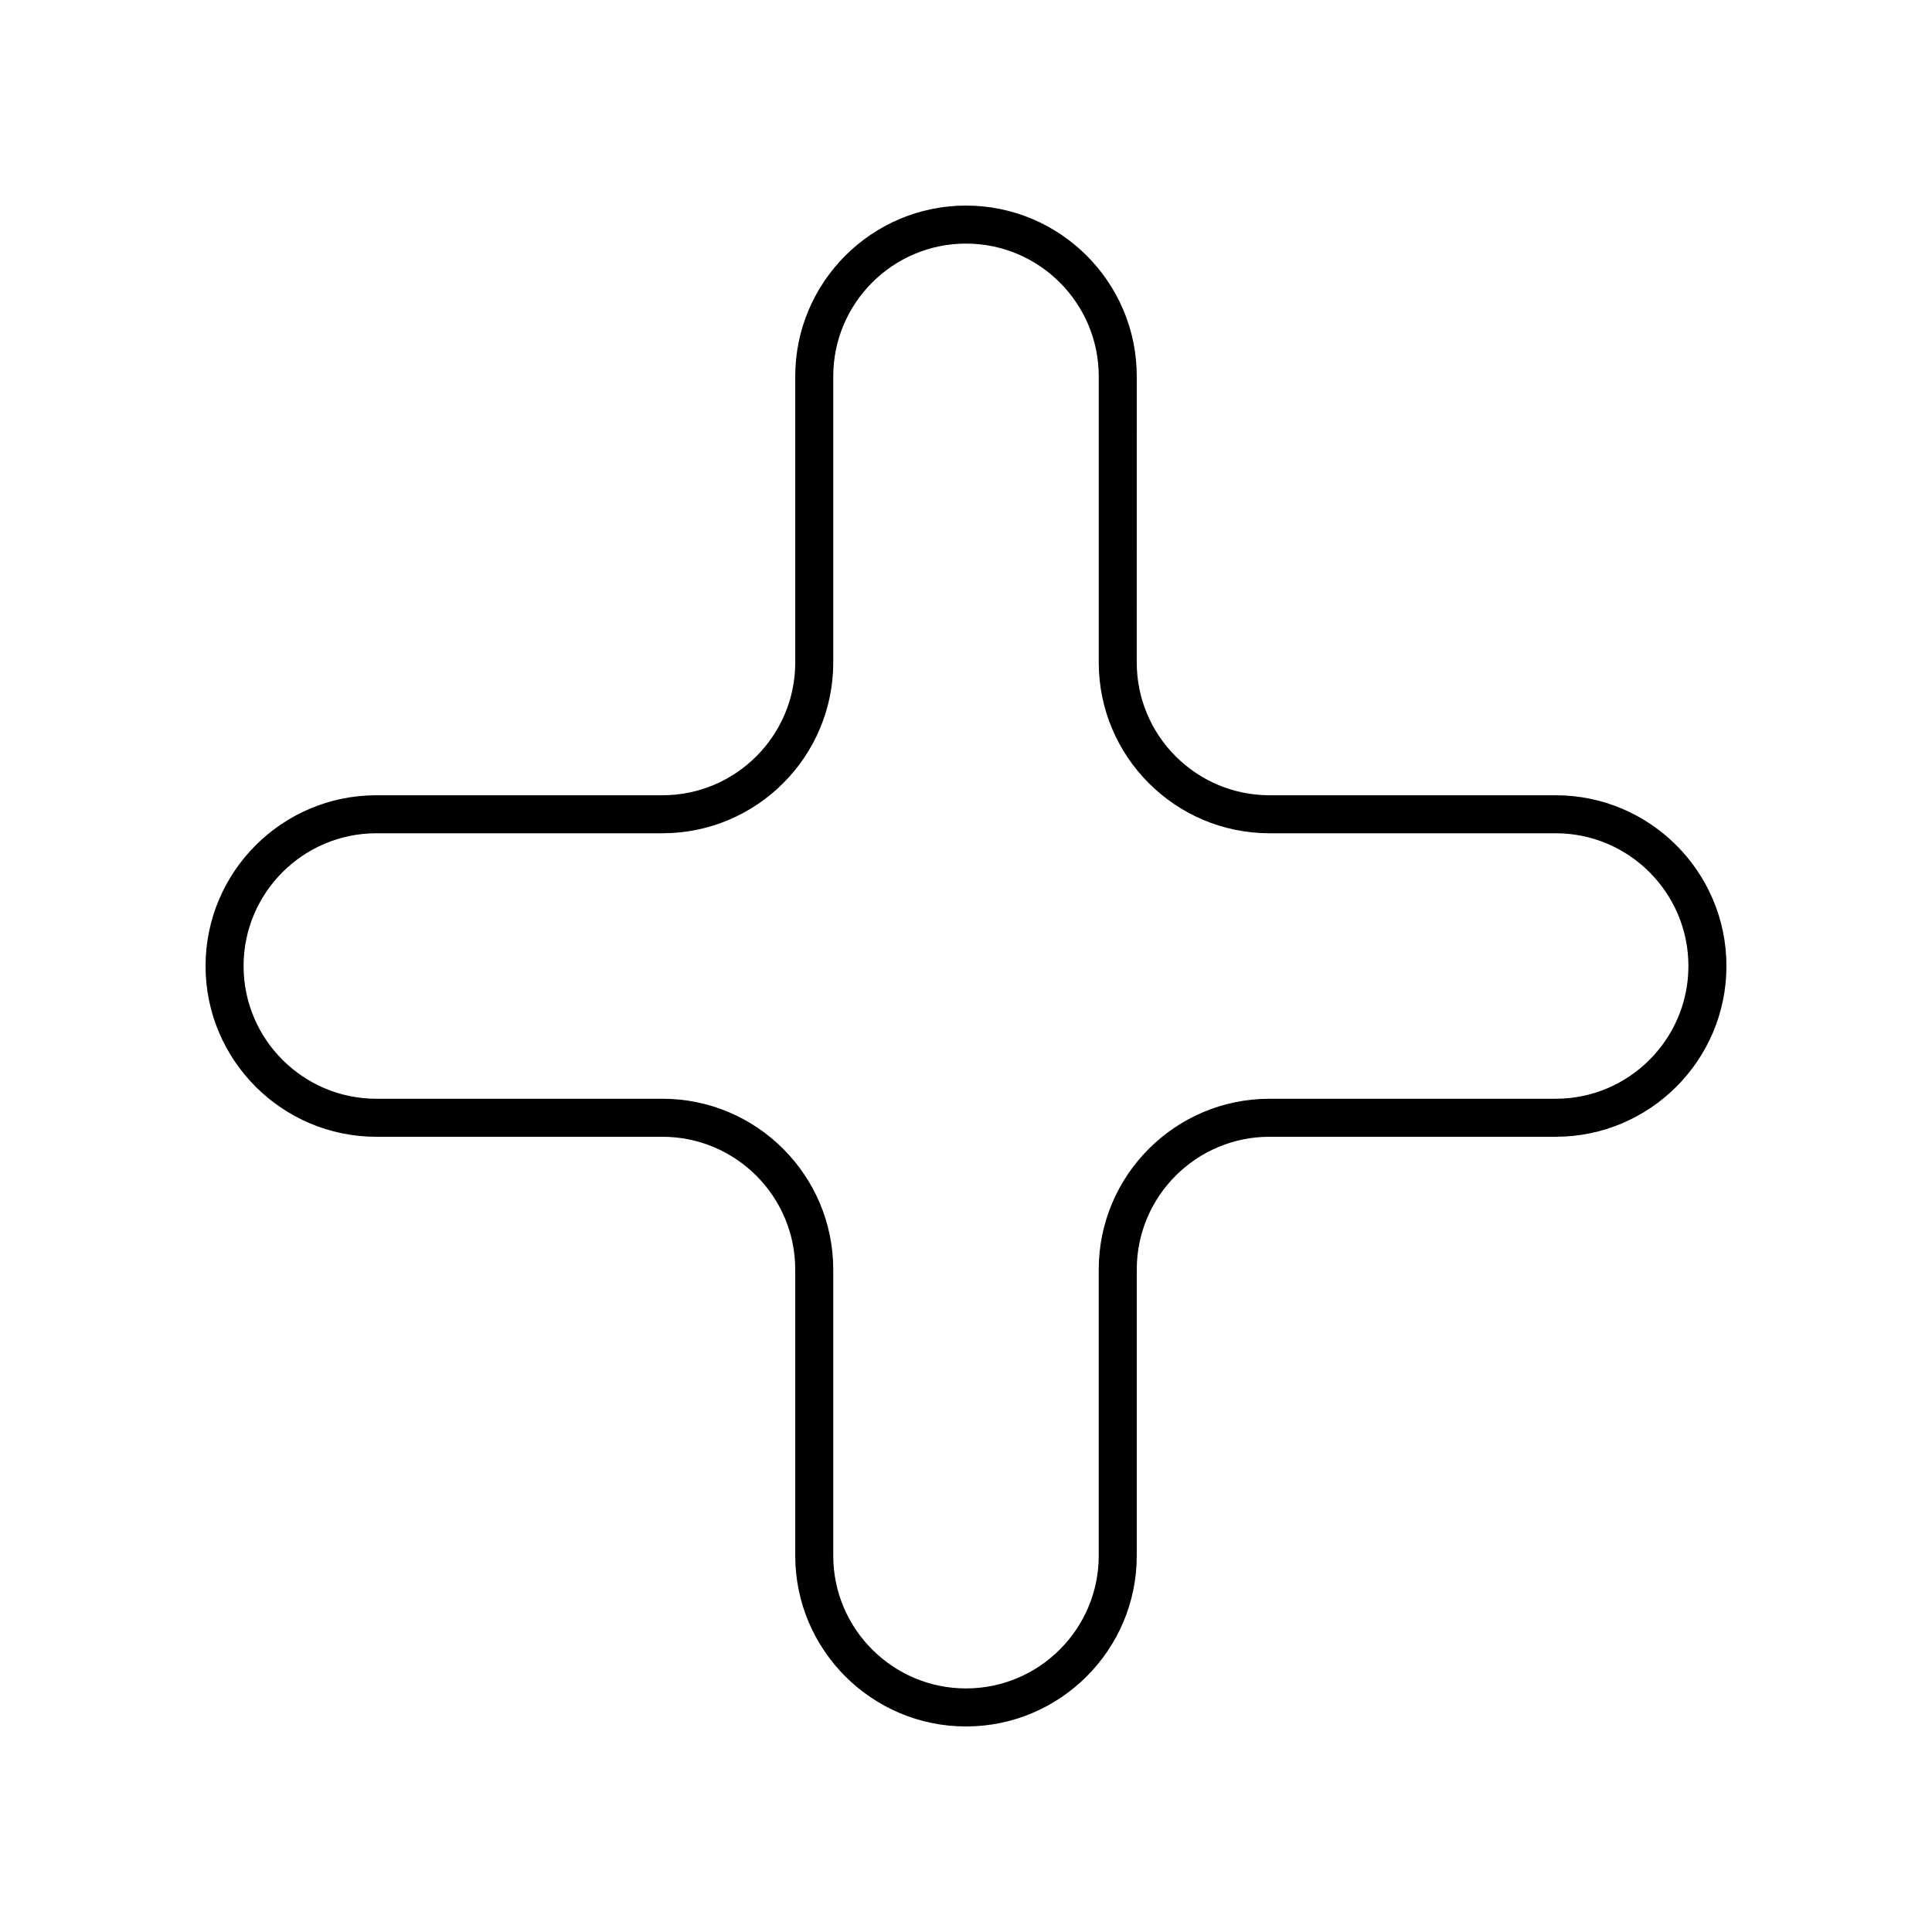 <?xml version="1.0" encoding="UTF-8"?>
<!-- Uploaded to: ICON Repo, www.svgrepo.com, Generator: ICON Repo Mixer Tools -->
<svg fill="#000000" width="800px" height="800px" version="1.1" viewBox="144 144 512 512" xmlns="http://www.w3.org/2000/svg">
 <path d="m556.27 354.75h-75.84c-19.398 0-35.18-15.777-35.18-35.18l0.004-75.836c0-24.957-20.301-45.254-45.254-45.254s-45.254 20.301-45.254 45.254v75.836c0 19.398-15.777 35.18-35.18 35.18h-75.836c-24.957 0-45.254 20.297-45.254 45.254 0 24.953 20.301 45.254 45.254 45.254h75.836c19.398 0 35.18 15.777 35.18 35.18v75.836c0 24.953 20.297 45.254 45.254 45.254 24.953 0 45.254-20.301 45.254-45.254v-75.84c0-19.398 15.777-35.18 35.18-35.18h75.836c24.953 0.004 45.254-20.297 45.254-45.25 0-24.957-20.301-45.254-45.254-45.254zm0 80.43h-75.84c-24.953 0-45.254 20.301-45.254 45.254v75.836c0 19.402-15.777 35.18-35.176 35.18s-35.18-15.777-35.18-35.18v-75.836c0-24.953-20.301-45.254-45.254-45.254h-75.836c-19.402 0-35.18-15.777-35.18-35.176s15.777-35.18 35.18-35.18h75.836c24.953 0 45.254-20.301 45.254-45.254v-75.836c0-19.402 15.777-35.18 35.18-35.18 19.398 0 35.18 15.777 35.18 35.18v75.836c0 24.953 20.301 45.254 45.254 45.254h75.836c19.398 0 35.176 15.777 35.176 35.18 0 19.398-15.777 35.176-35.176 35.176z"/>
</svg>